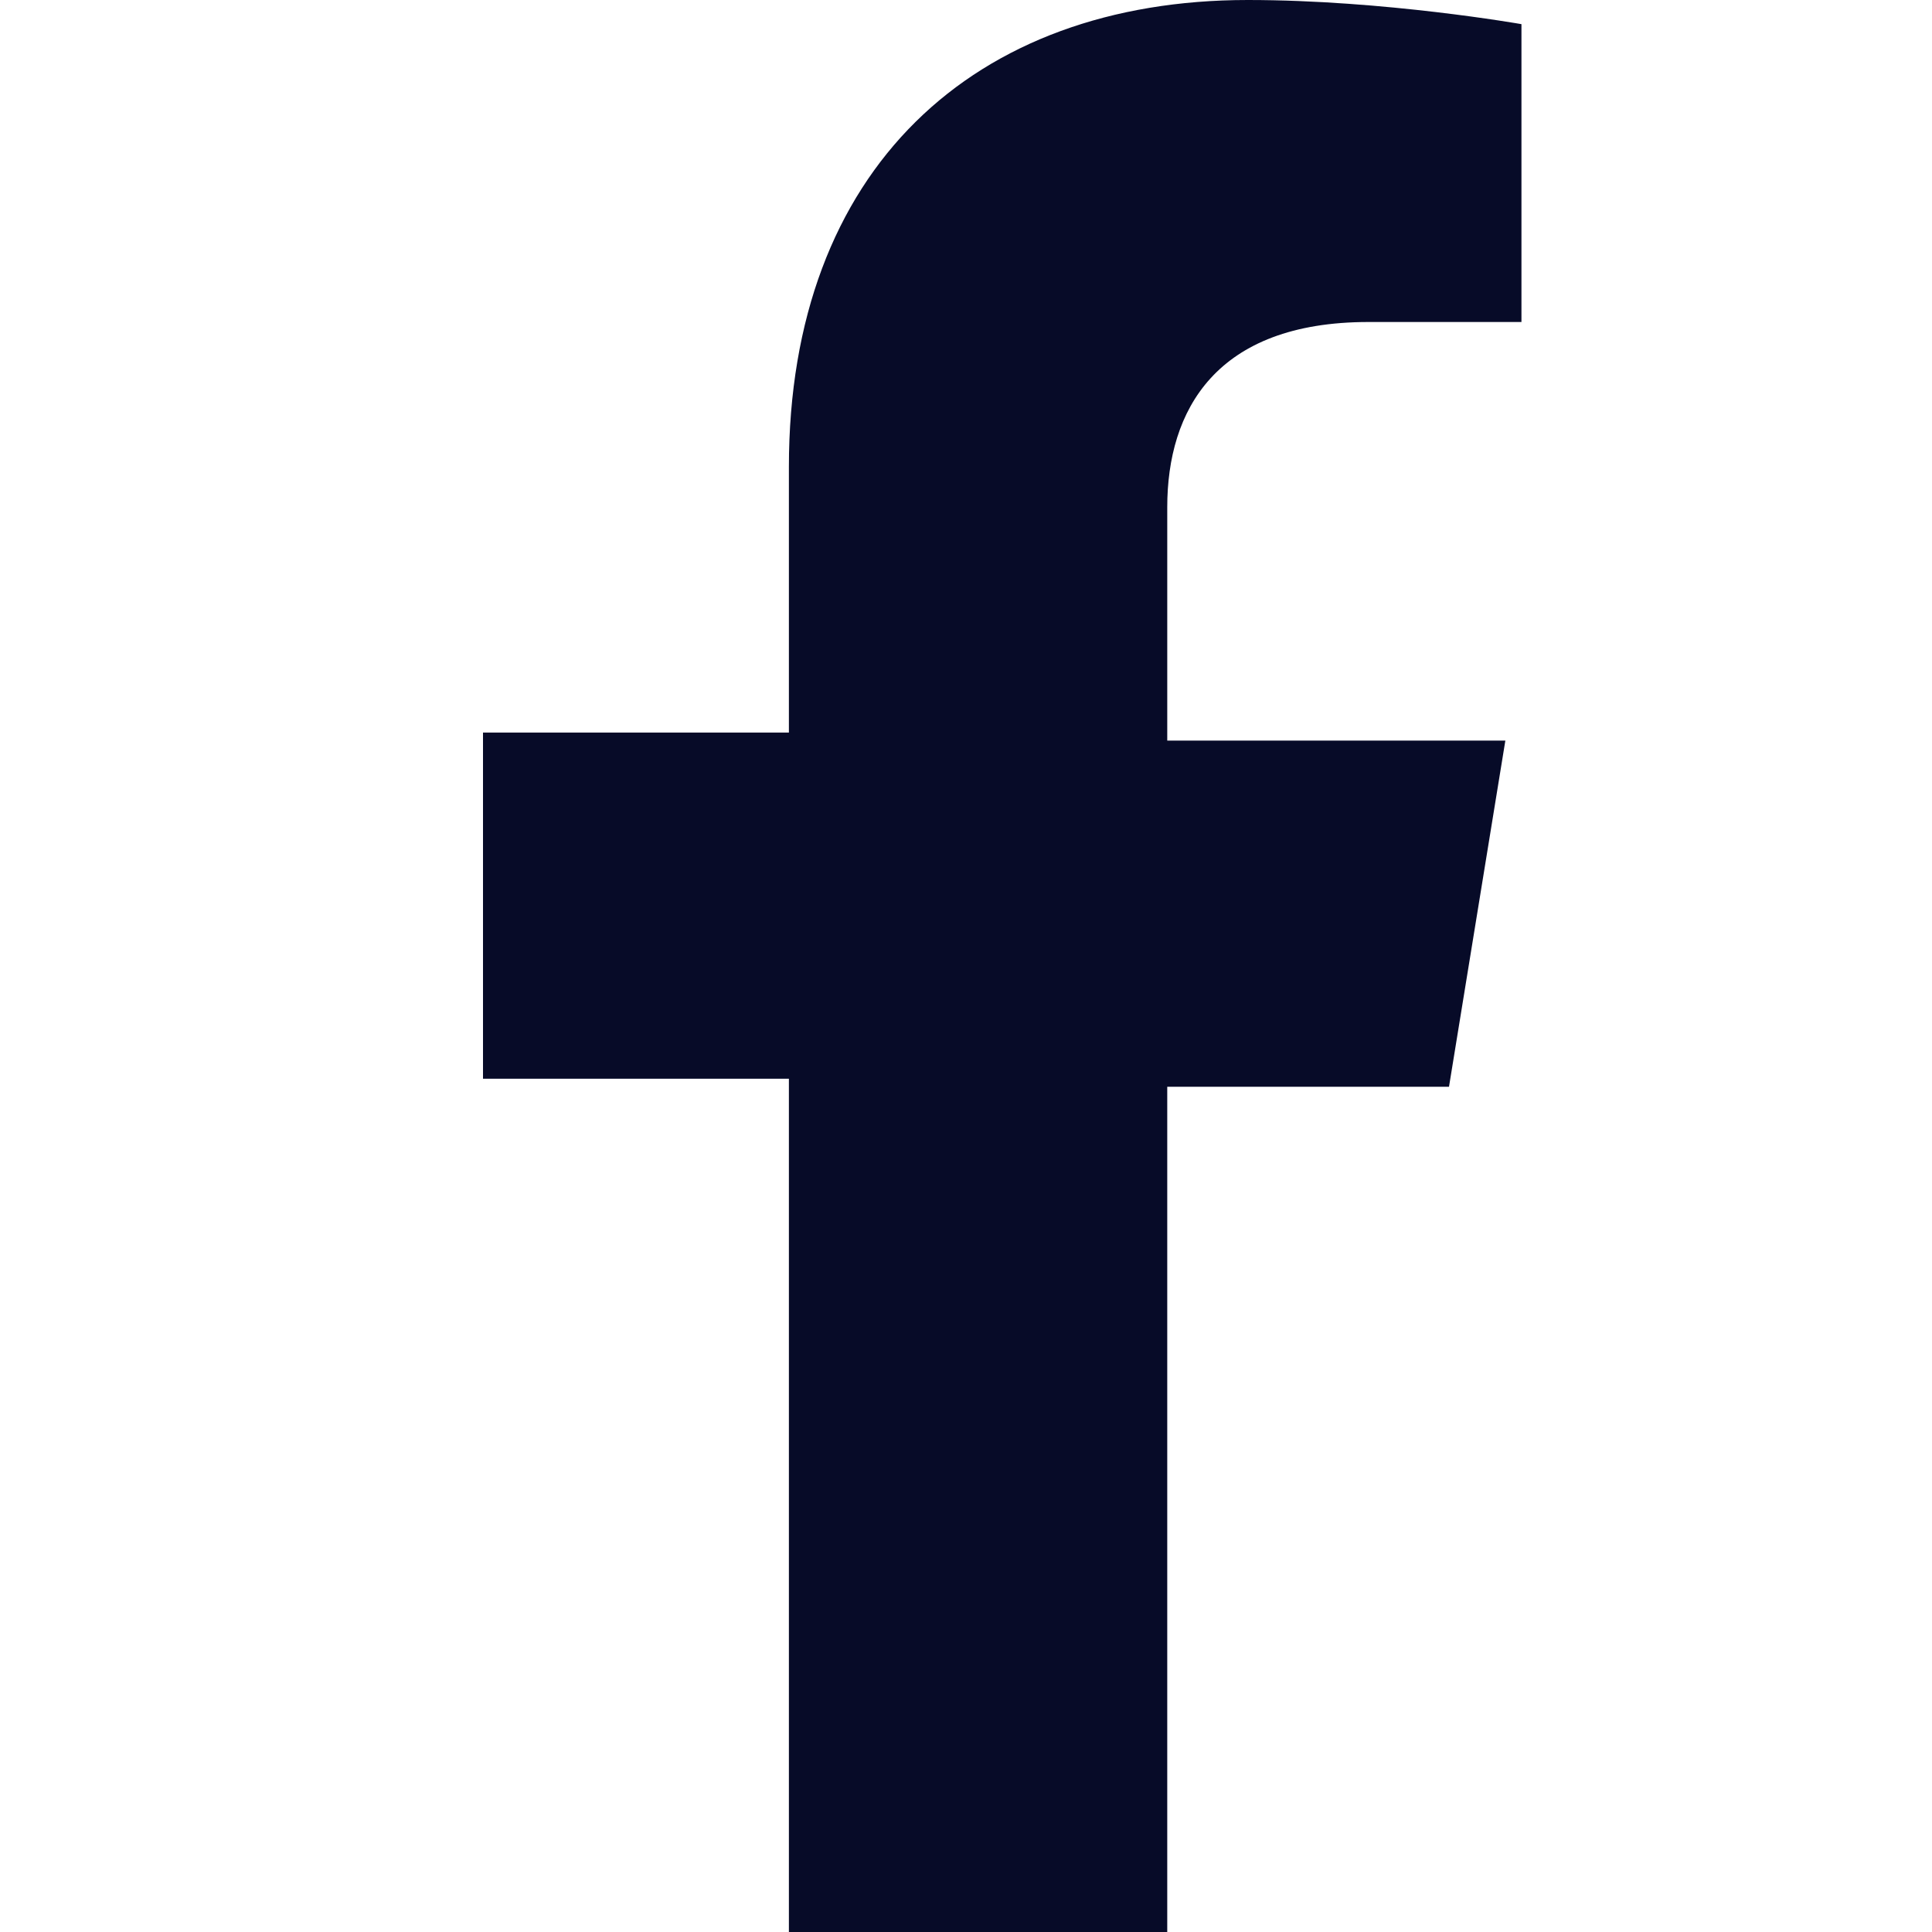 <?xml version="1.0" encoding="utf-8"?>
<!-- Generator: Adobe Illustrator 26.0.1, SVG Export Plug-In . SVG Version: 6.00 Build 0)  -->
<svg version="1.1" id="Layer_1" xmlns="http://www.w3.org/2000/svg" xmlns:xlink="http://www.w3.org/1999/xlink" x="0px" y="0px"
	 viewBox="0 0 24 24" style="enable-background:new 0 0 24 24;" xml:space="preserve">
<style type="text/css">
	.st0{fill-rule:evenodd;clip-rule:evenodd;fill:#070B28;}
</style>
<g id="icon_x2F_facebook">
	<path id="Facebook" class="st0" d="M18,13.5l0.7-4.3h-4.2V6.3C14.5,5.1,15.1,4,17,4h1.9V0.3c0,0-1.7-0.3-3.4-0.3
		c-3.4,0-5.7,2.1-5.7,5.8v3.3H6v4.3h3.8V24h4.7V13.5H18z"/>
</g>
</svg>
